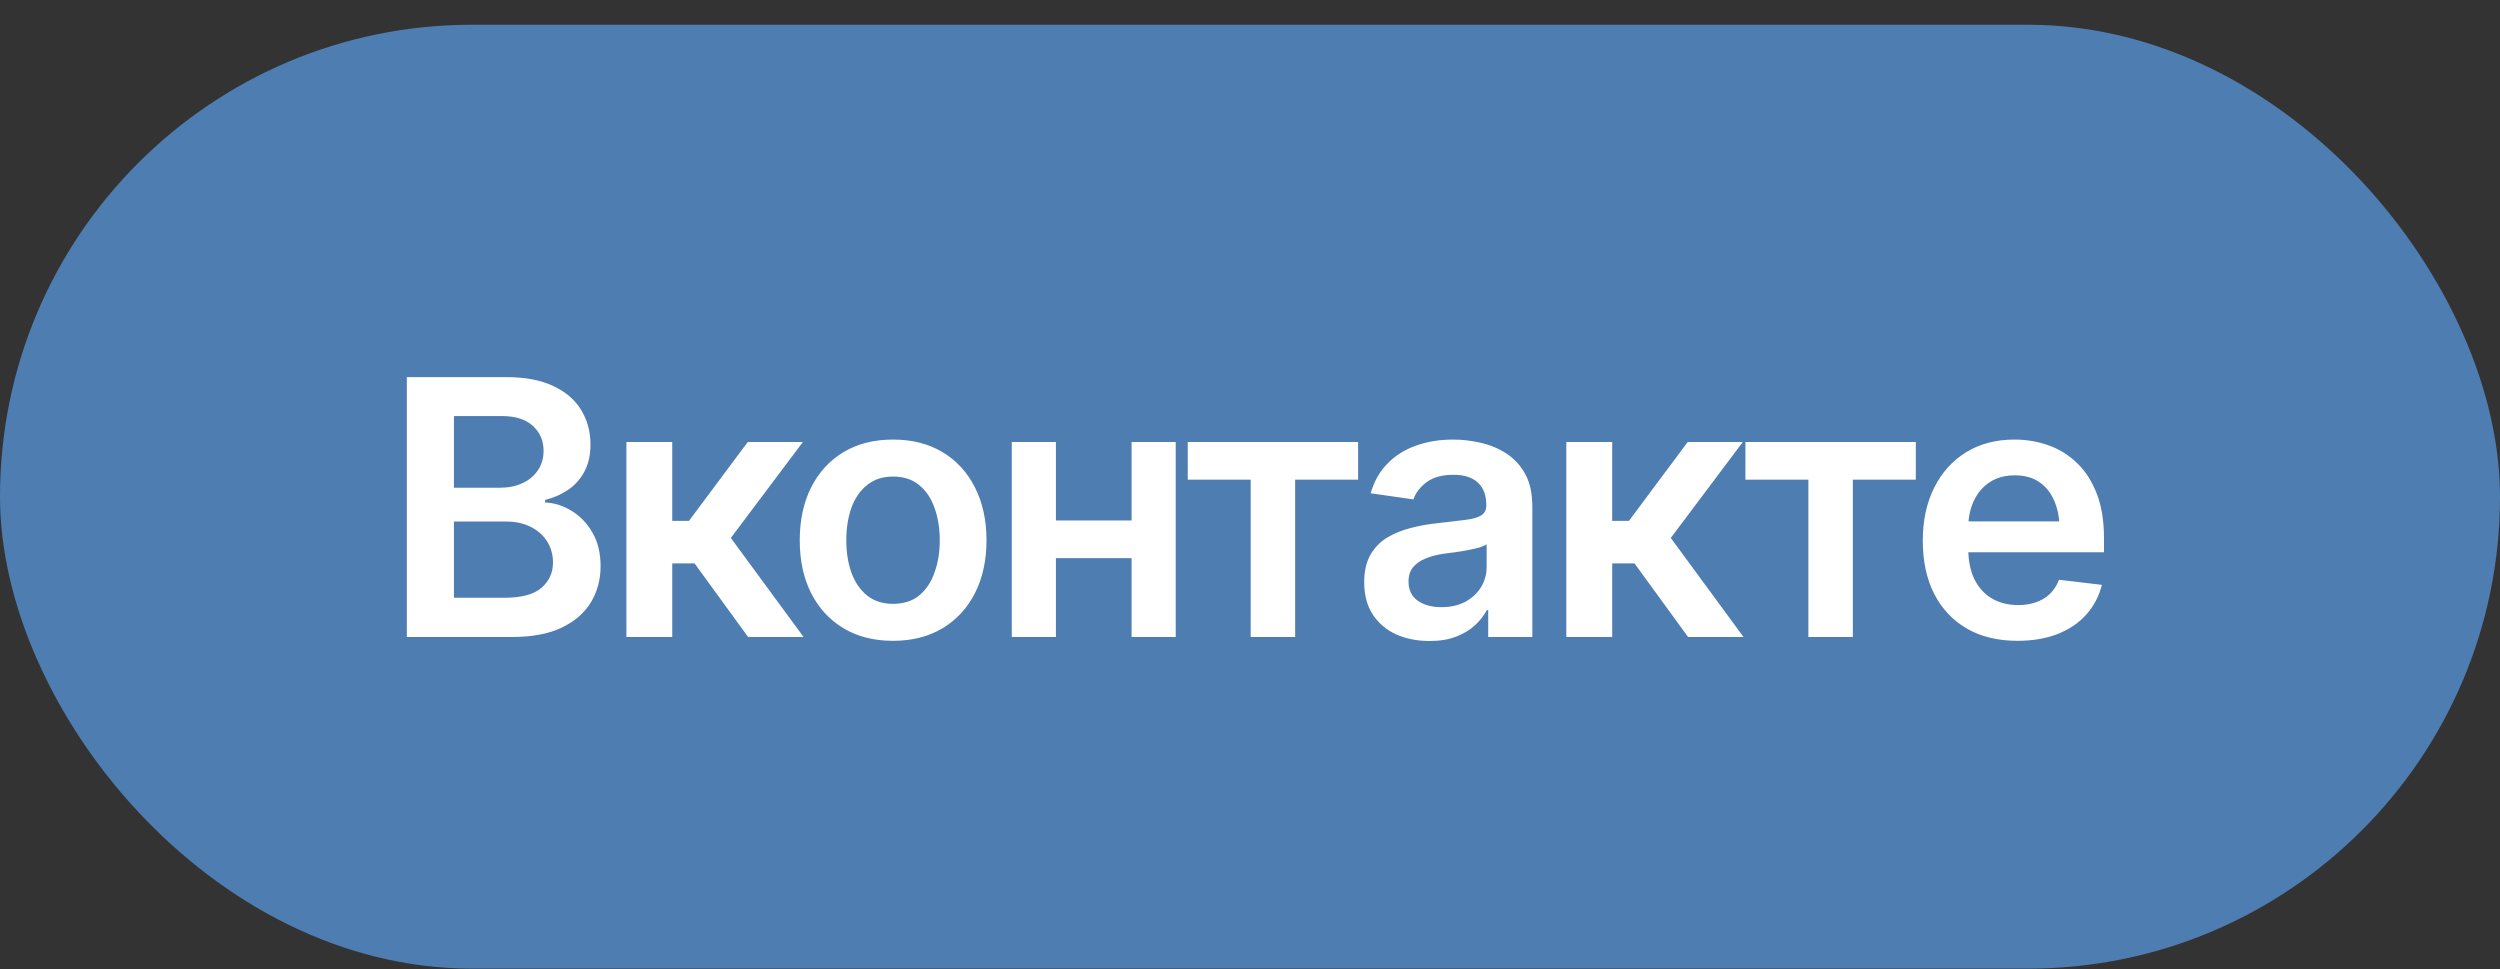 <?xml version="1.0" encoding="UTF-8"?> <svg xmlns="http://www.w3.org/2000/svg" width="98" height="38" viewBox="0 0 98 38" fill="none"><rect x="0" y="0" width="98" height="38" fill="#333333" stroke="none"/><rect y="0.97" width="98" height="37" rx="18.5" fill="#4E7DB2"></rect><path d="M15.948 24.97V14.784H19.858C20.592 14.784 21.203 14.9 21.69 15.133C22.178 15.361 22.543 15.675 22.784 16.076C23.026 16.473 23.146 16.922 23.146 17.423C23.146 17.838 23.067 18.193 22.907 18.489C22.752 18.781 22.54 19.018 22.271 19.2C22.003 19.383 21.702 19.515 21.369 19.597V19.699C21.734 19.713 22.08 19.822 22.408 20.027C22.741 20.228 23.012 20.51 23.222 20.875C23.436 21.24 23.543 21.679 23.543 22.194C23.543 22.723 23.415 23.197 23.16 23.616C22.91 24.031 22.527 24.361 22.012 24.607C21.501 24.849 20.856 24.97 20.077 24.97H15.948ZM17.794 23.432H19.776C20.446 23.432 20.929 23.302 21.226 23.042C21.526 22.782 21.677 22.452 21.677 22.051C21.677 21.745 21.602 21.472 21.451 21.23C21.301 20.989 21.087 20.797 20.809 20.656C20.535 20.515 20.212 20.444 19.838 20.444H17.794V23.432ZM17.794 19.118H19.626C19.94 19.118 20.225 19.059 20.48 18.94C20.736 18.822 20.936 18.656 21.082 18.441C21.232 18.223 21.308 17.965 21.308 17.669C21.308 17.277 21.169 16.953 20.891 16.698C20.613 16.439 20.205 16.309 19.667 16.309H17.794V19.118ZM24.555 24.97V17.327H26.352V20.417H27.009L29.312 17.327H31.473L28.649 21.087L31.5 24.97H29.326L27.227 22.085H26.352V24.97H24.555ZM35.007 25.12C34.259 25.12 33.612 24.956 33.065 24.628C32.519 24.3 32.095 23.84 31.794 23.247C31.498 22.655 31.35 21.966 31.35 21.183C31.35 20.394 31.498 19.704 31.794 19.111C32.095 18.514 32.519 18.052 33.065 17.724C33.612 17.395 34.259 17.231 35.007 17.231C35.754 17.231 36.401 17.395 36.948 17.724C37.495 18.052 37.919 18.514 38.22 19.111C38.52 19.704 38.671 20.394 38.671 21.183C38.671 21.966 38.52 22.655 38.22 23.247C37.919 23.84 37.495 24.3 36.948 24.628C36.401 24.956 35.754 25.12 35.007 25.12ZM35.007 23.671C35.422 23.671 35.763 23.561 36.032 23.343C36.301 23.119 36.502 22.819 36.634 22.44C36.77 22.062 36.839 21.643 36.839 21.183C36.839 20.713 36.77 20.289 36.634 19.911C36.502 19.533 36.301 19.234 36.032 19.016C35.763 18.792 35.422 18.681 35.007 18.681C34.601 18.681 34.262 18.792 33.988 19.016C33.715 19.234 33.51 19.533 33.373 19.911C33.241 20.289 33.175 20.713 33.175 21.183C33.175 21.643 33.241 22.062 33.373 22.44C33.51 22.819 33.715 23.119 33.988 23.343C34.262 23.561 34.601 23.671 35.007 23.671ZM44.898 20.403V21.88H40.845V20.403H44.898ZM41.392 17.327V24.97H39.662V17.327H41.392ZM46.088 17.327V24.97H44.358V17.327H46.088ZM46.56 18.804V17.327H53.238V18.804H50.77V24.97H49.027V18.804H46.56ZM56.041 25.127C55.553 25.127 55.116 25.04 54.728 24.867C54.341 24.689 54.036 24.43 53.812 24.088C53.589 23.746 53.477 23.325 53.477 22.823C53.477 22.395 53.557 22.039 53.717 21.757C53.876 21.474 54.093 21.249 54.366 21.08C54.644 20.912 54.956 20.784 55.303 20.697C55.649 20.606 56.007 20.542 56.376 20.506C56.827 20.456 57.192 20.412 57.47 20.376C57.748 20.34 57.948 20.28 58.071 20.198C58.199 20.116 58.263 19.989 58.263 19.815V19.781C58.263 19.412 58.153 19.125 57.935 18.92C57.716 18.715 57.397 18.612 56.977 18.612C56.535 18.612 56.185 18.708 55.925 18.899C55.67 19.091 55.496 19.316 55.405 19.576L53.73 19.337C53.863 18.872 54.081 18.485 54.387 18.175C54.692 17.86 55.063 17.626 55.501 17.471C55.943 17.311 56.431 17.231 56.964 17.231C57.328 17.231 57.693 17.275 58.058 17.361C58.422 17.443 58.757 17.585 59.062 17.785C59.368 17.986 59.612 18.255 59.794 18.592C59.976 18.929 60.067 19.351 60.067 19.856V24.97H58.338V23.917H58.283C58.174 24.127 58.019 24.325 57.818 24.512C57.622 24.694 57.376 24.842 57.08 24.956C56.788 25.07 56.442 25.127 56.041 25.127ZM56.499 23.801C56.864 23.801 57.178 23.73 57.442 23.589C57.707 23.443 57.912 23.252 58.058 23.015C58.203 22.773 58.276 22.511 58.276 22.229V21.333C58.217 21.379 58.121 21.422 57.989 21.463C57.857 21.499 57.707 21.534 57.538 21.565C57.37 21.597 57.203 21.625 57.039 21.648C56.88 21.67 56.741 21.689 56.622 21.702C56.353 21.739 56.112 21.8 55.898 21.887C55.688 21.969 55.522 22.083 55.398 22.229C55.275 22.374 55.214 22.564 55.214 22.796C55.214 23.129 55.335 23.379 55.576 23.548C55.818 23.716 56.125 23.801 56.499 23.801ZM61.4 24.97V17.327H63.198V20.417H63.855L66.158 17.327H68.318L65.495 21.087L68.346 24.97H66.172L64.073 22.085H63.198V24.97L61.4 24.97ZM68.421 18.804V17.327H75.1V18.804H72.632V24.97H70.889V18.804H68.421ZM79.085 25.12C78.319 25.12 77.659 24.961 77.103 24.642C76.546 24.318 76.118 23.862 75.817 23.274C75.521 22.686 75.373 21.994 75.373 21.196C75.373 20.408 75.521 19.717 75.817 19.125C76.114 18.528 76.531 18.063 77.068 17.73C77.606 17.398 78.24 17.231 78.969 17.231C79.438 17.231 79.882 17.307 80.302 17.457C80.726 17.607 81.099 17.84 81.423 18.154C81.751 18.469 82.008 18.87 82.195 19.357C82.382 19.84 82.476 20.417 82.476 21.087V21.648H76.214V20.438H81.58L80.739 20.793C80.739 20.36 80.673 19.984 80.541 19.665C80.409 19.341 80.213 19.088 79.953 18.906C79.693 18.724 79.37 18.633 78.982 18.633C78.595 18.633 78.265 18.724 77.991 18.906C77.718 19.088 77.51 19.335 77.369 19.645C77.228 19.95 77.157 20.292 77.157 20.67V21.511C77.157 21.976 77.237 22.374 77.397 22.707C77.561 23.035 77.788 23.286 78.08 23.459C78.376 23.632 78.72 23.719 79.112 23.719C79.368 23.719 79.6 23.682 79.81 23.609C80.024 23.537 80.206 23.427 80.356 23.281C80.511 23.131 80.63 22.946 80.712 22.727L82.394 22.926C82.284 23.368 82.081 23.755 81.785 24.088C81.493 24.416 81.118 24.671 80.657 24.854C80.201 25.031 79.677 25.12 79.085 25.12Z" fill="white"></path></svg> 